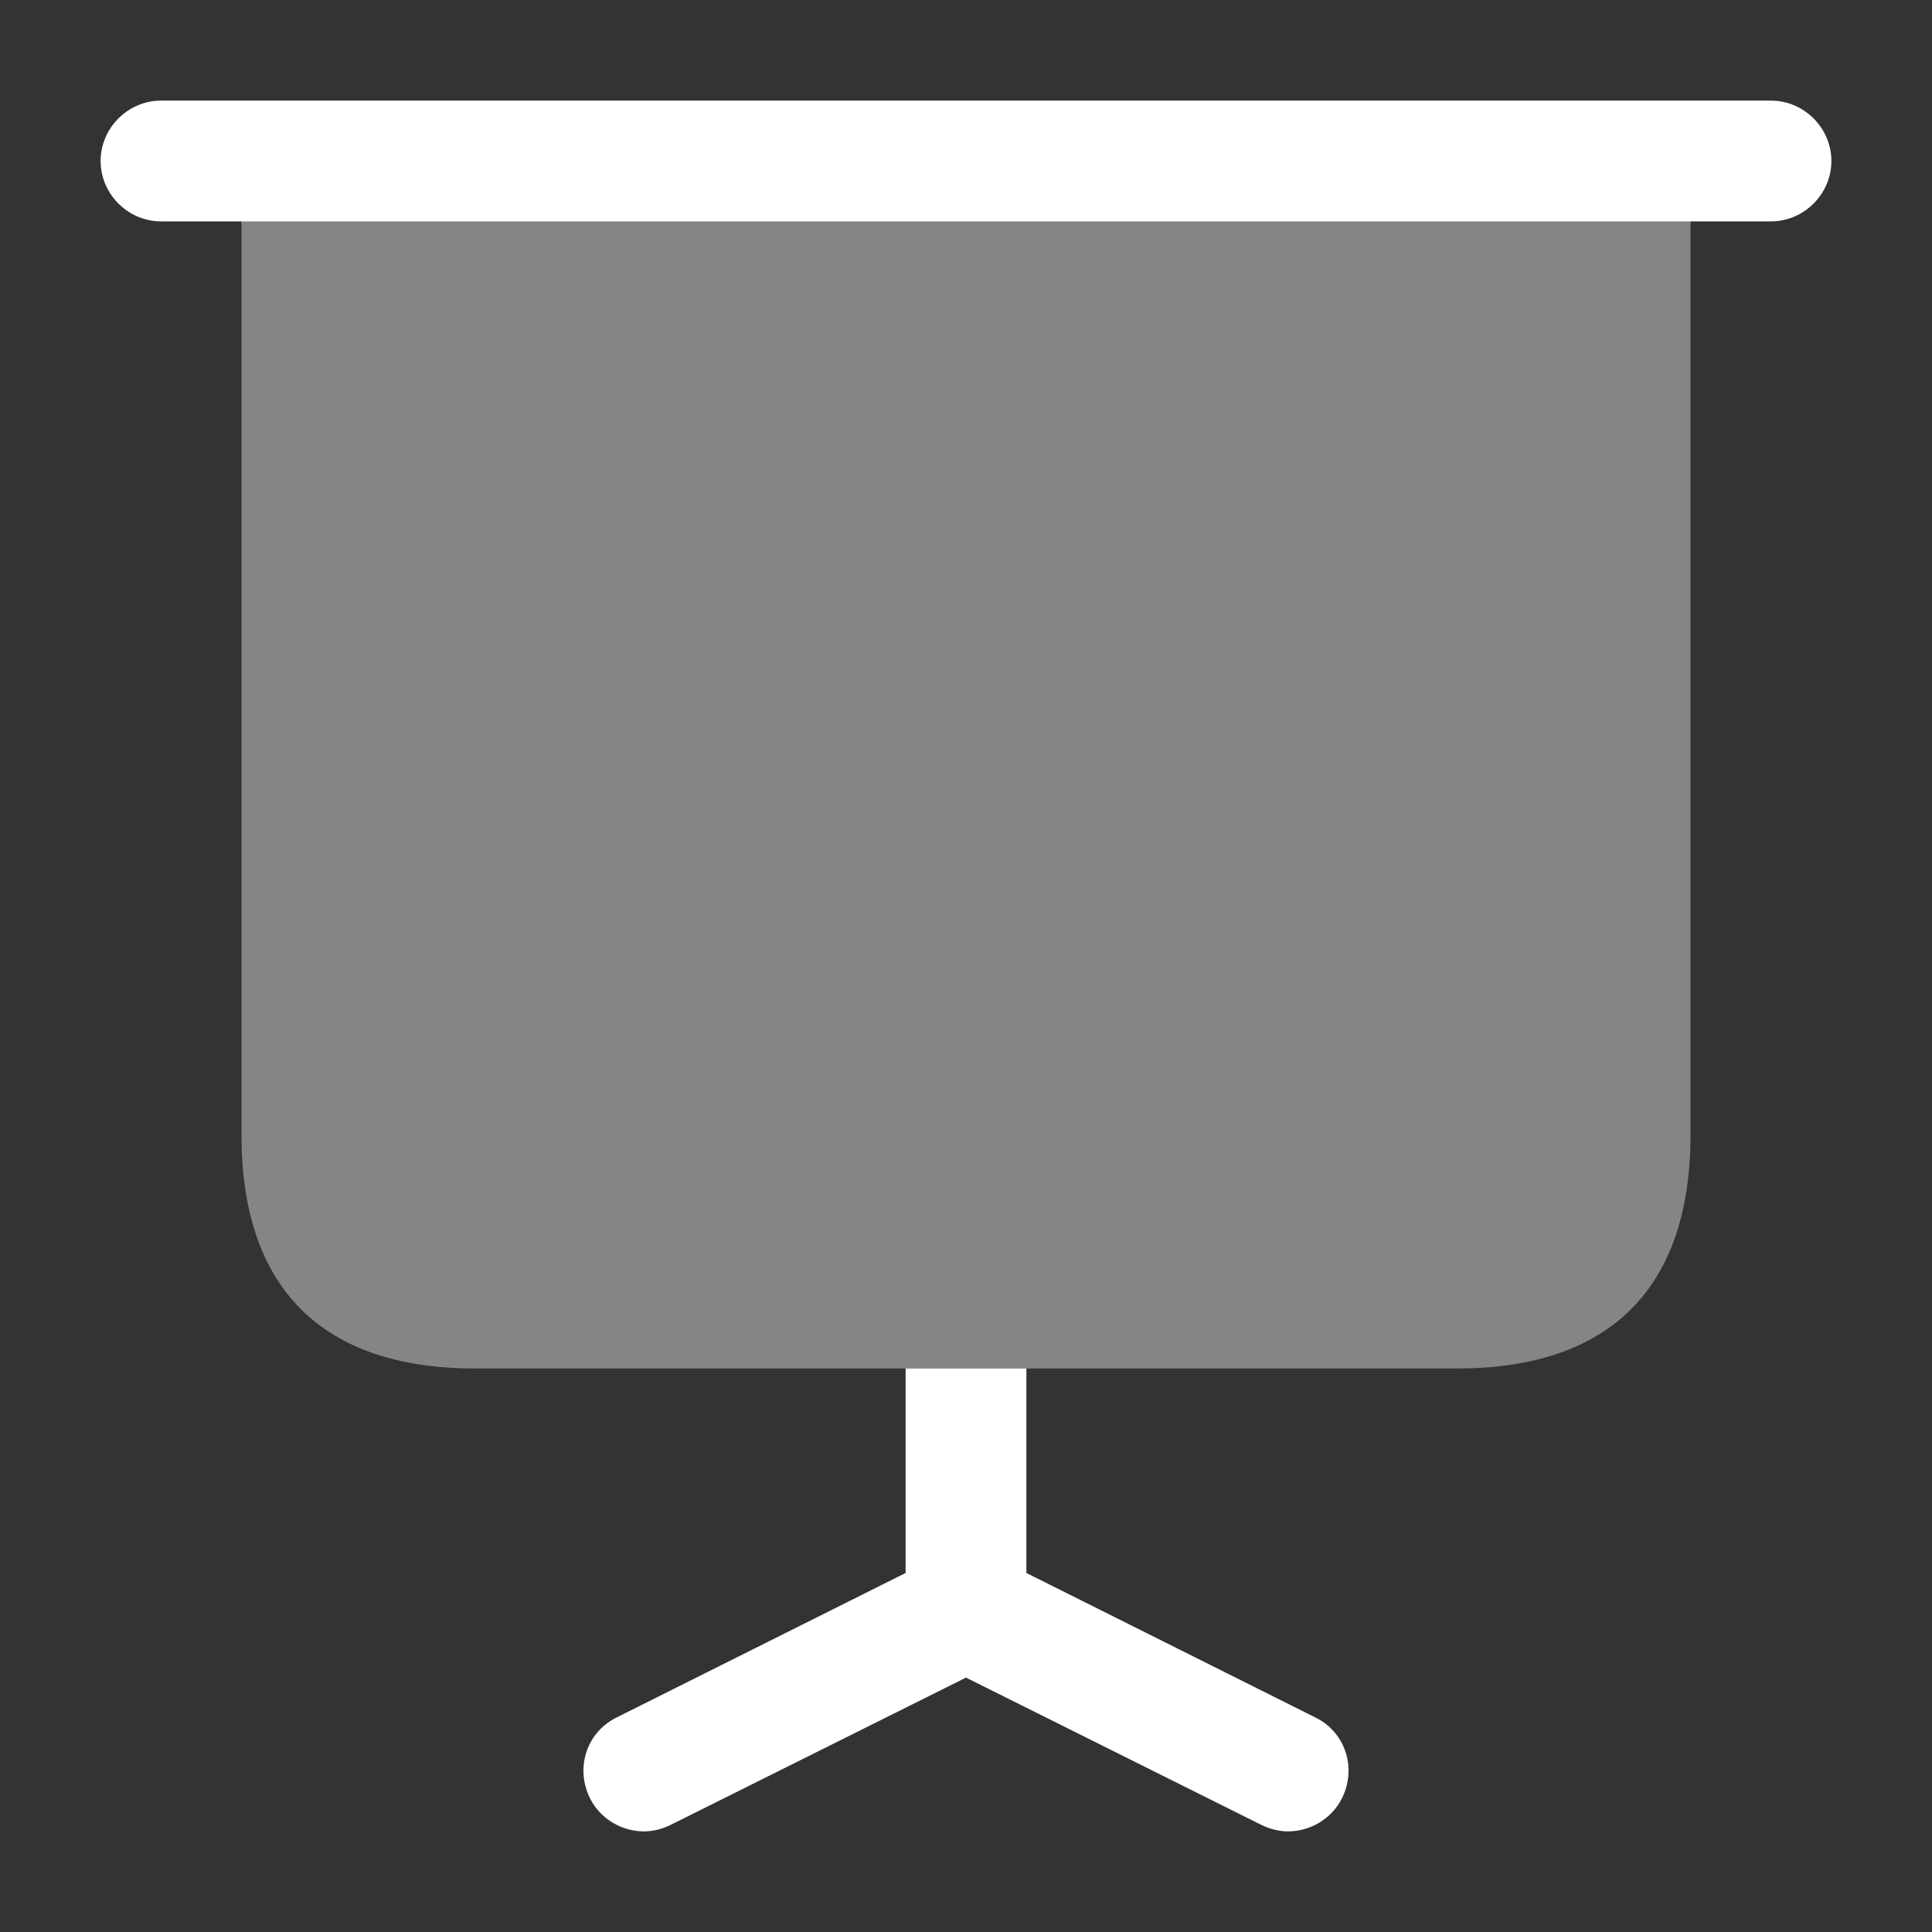 <svg width="64" height="64" viewBox="0 0 64 64" fill="none" xmlns="http://www.w3.org/2000/svg">
<rect x="0" y="0" width="64" height="64" fill="#333333" stroke="none"/>
<path opacity="0.4" d="M56 5.333V37.6C56 42.667 53.333 45.333 48.267 45.333H15.733C10.667 45.333 8 42.667 8 37.6V5.333H56Z" fill="white"/>
<path d="M58.667 7.333H5.333C4.24 7.333 3.333 6.427 3.333 5.333C3.333 4.24 4.24 3.333 5.333 3.333H58.667C59.76 3.333 60.667 4.24 60.667 5.333C60.667 6.427 59.76 7.333 58.667 7.333Z" fill="white"/>
<path d="M44.453 59.573C44.106 60.267 43.386 60.667 42.666 60.667C42.373 60.667 42.053 60.587 41.786 60.453L32 55.573L22.213 60.453C21.946 60.587 21.626 60.667 21.333 60.667C20.613 60.667 19.893 60.267 19.546 59.573C19.04 58.56 19.44 57.36 20.453 56.88L30 52.107V45.333H34V52.107L43.546 56.88C44.56 57.36 44.96 58.56 44.453 59.573Z" fill="white"/>
</svg>
